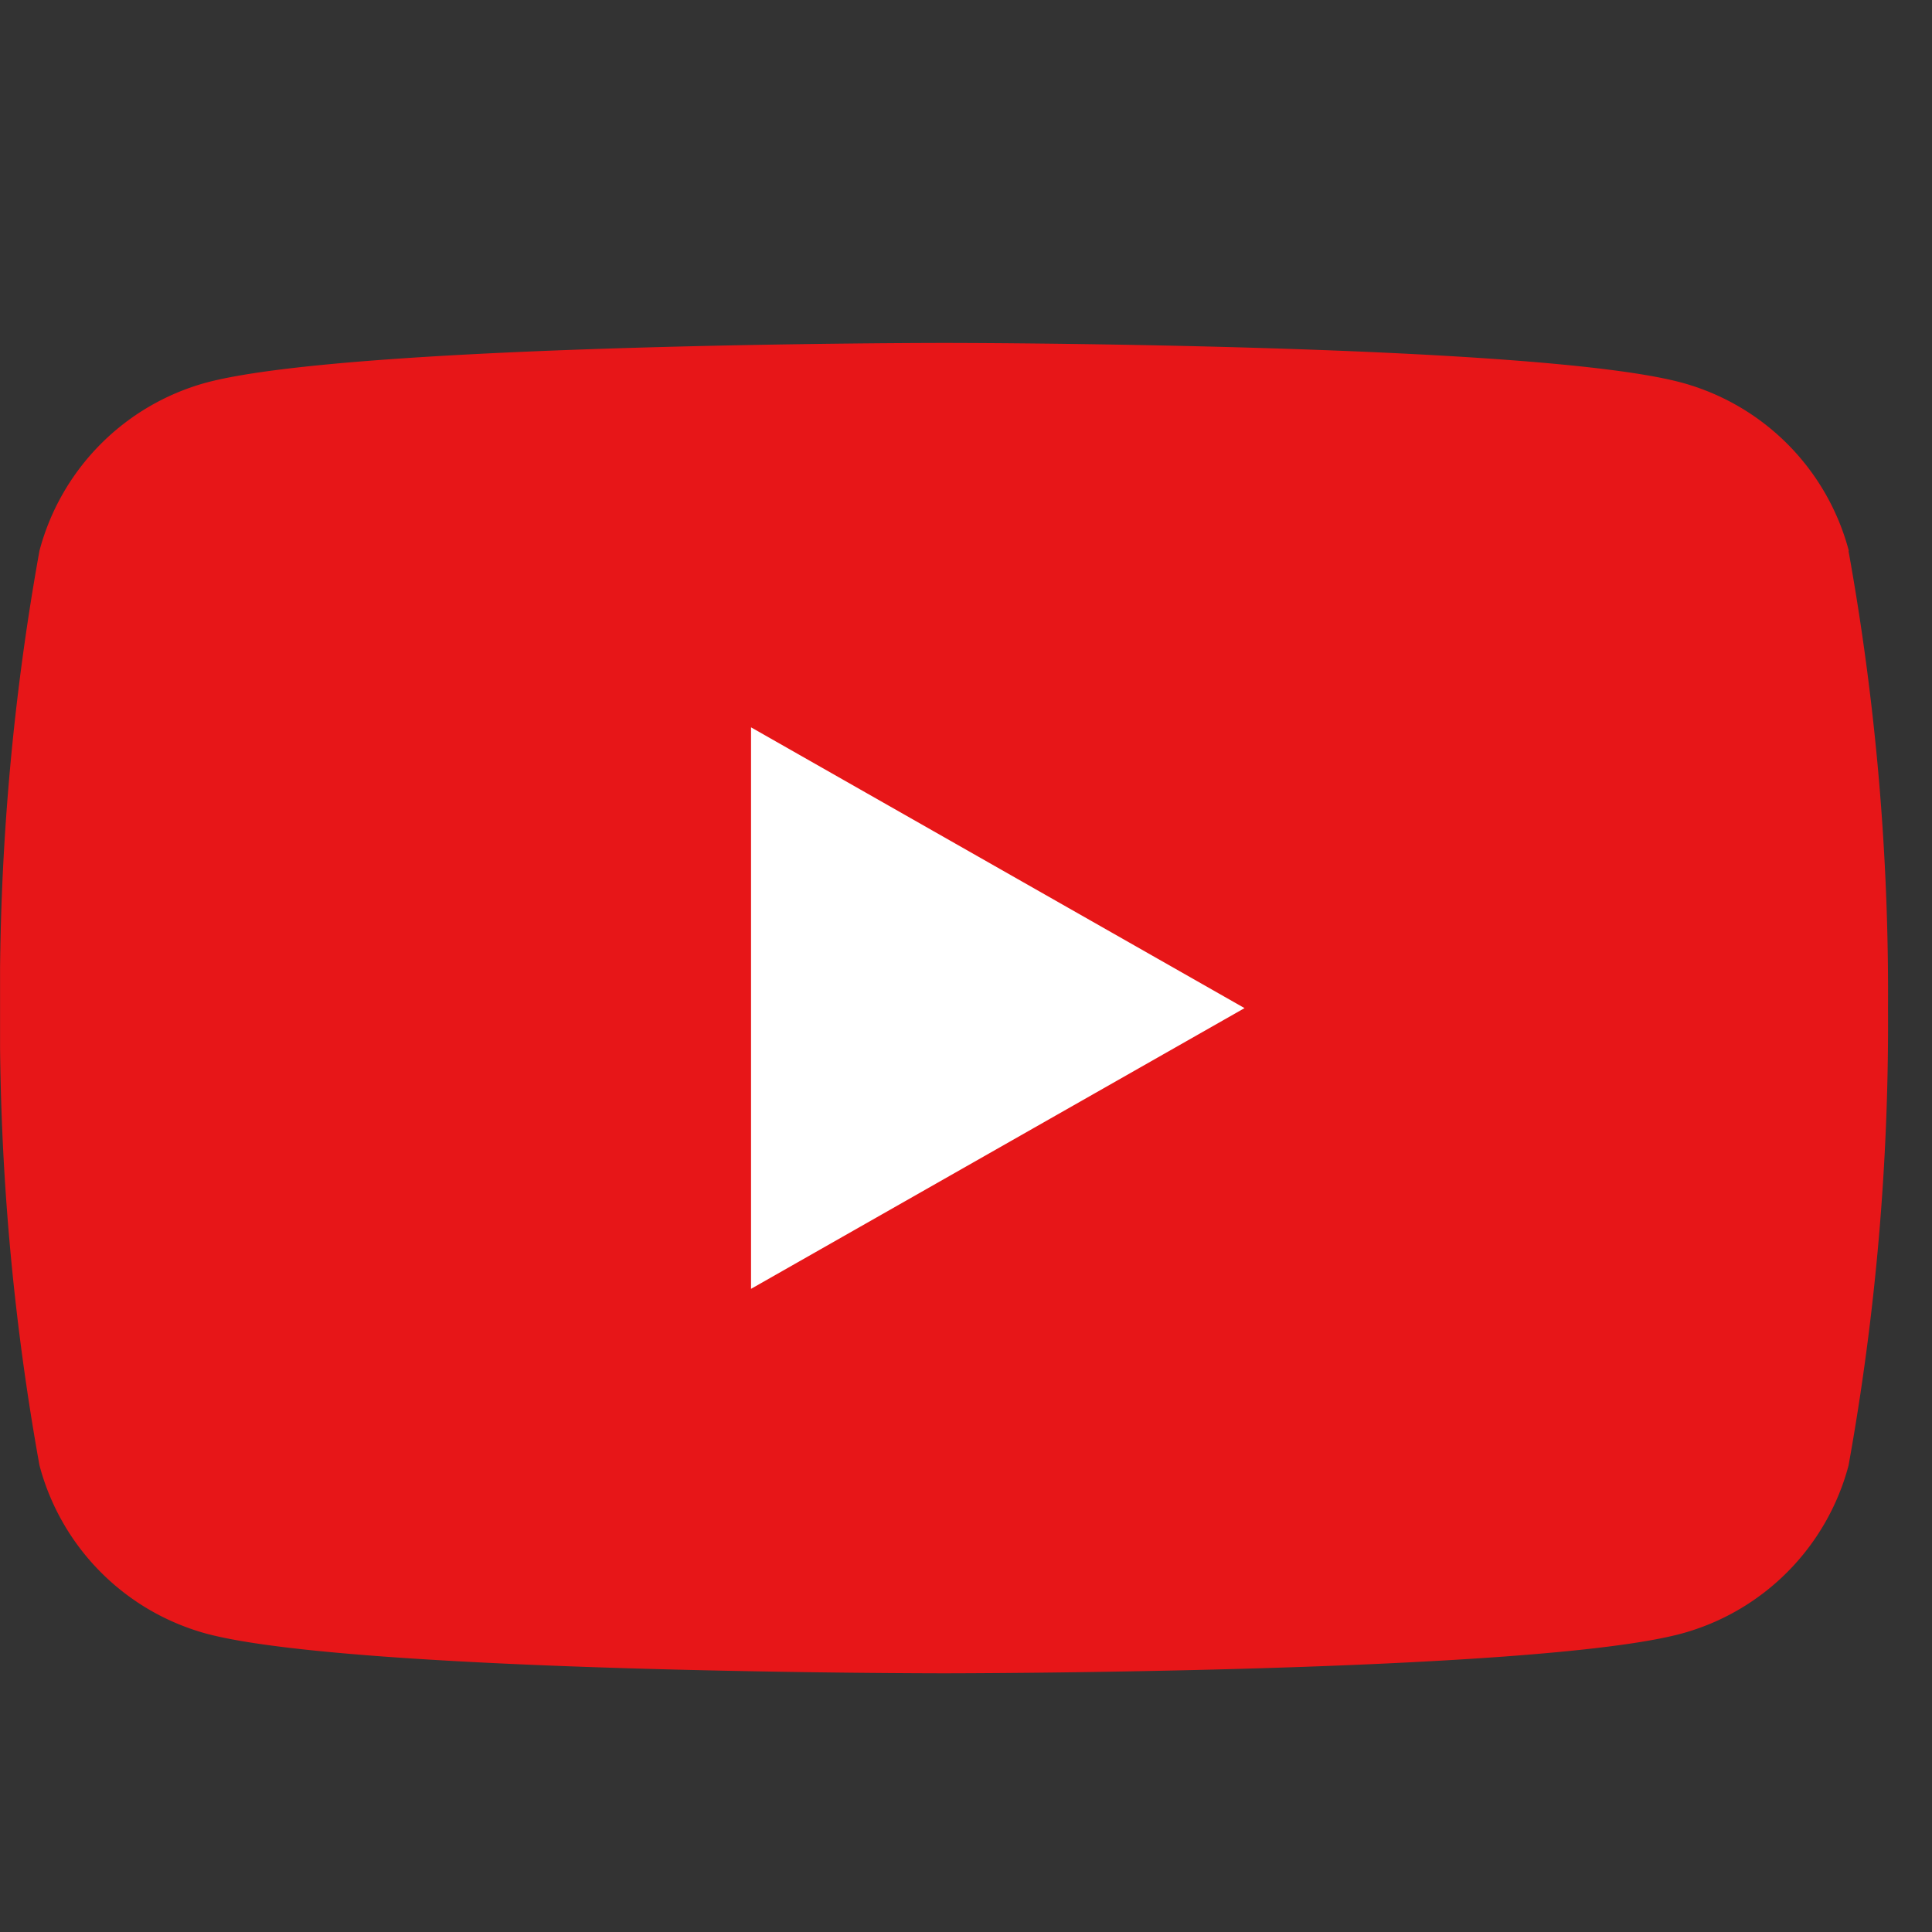 <svg xmlns="http://www.w3.org/2000/svg" xmlns:xlink="http://www.w3.org/1999/xlink" width="30" height="30" viewBox="0 0 30 30"><rect x="0" y="0" width="30" height="30" fill="#333333" stroke="none"/><defs><style>.a{fill:none;}.b,.e{fill:#fff;}.b{opacity:0;}.c{clip-path:url(#a);}.d{fill:#e71618;}</style><clipPath id="a"><rect class="a" width="30" height="21" transform="translate(0.12 -0.228)"/></clipPath></defs><g transform="translate(20805 16119)"><rect class="b" width="30" height="30" transform="translate(-20805 -16119)"/><g transform="translate(-20804.771 -16113.654)"><g class="c" transform="translate(-0.348 -0.118)"><g transform="translate(-0.973)"><path class="d" d="M28.708,3.226A3.684,3.684,0,0,0,26.116.617C23.829,0,14.661,0,14.661,0S5.492,0,3.2.617A3.684,3.684,0,0,0,.613,3.226,38.655,38.655,0,0,0,0,10.329a38.655,38.655,0,0,0,.613,7.1A3.685,3.685,0,0,0,3.2,20.041c2.287.617,11.456.617,11.456.617s9.169,0,11.456-.617a3.685,3.685,0,0,0,2.592-2.609,38.645,38.645,0,0,0,.613-7.1,38.645,38.645,0,0,0-.613-7.1" transform="translate(1.092 0.097)"/><path class="e" d="M70,44.55V35.831l7.663,4.36Z" transform="translate(-57.246 -29.765)"/></g></g></g></g></svg>